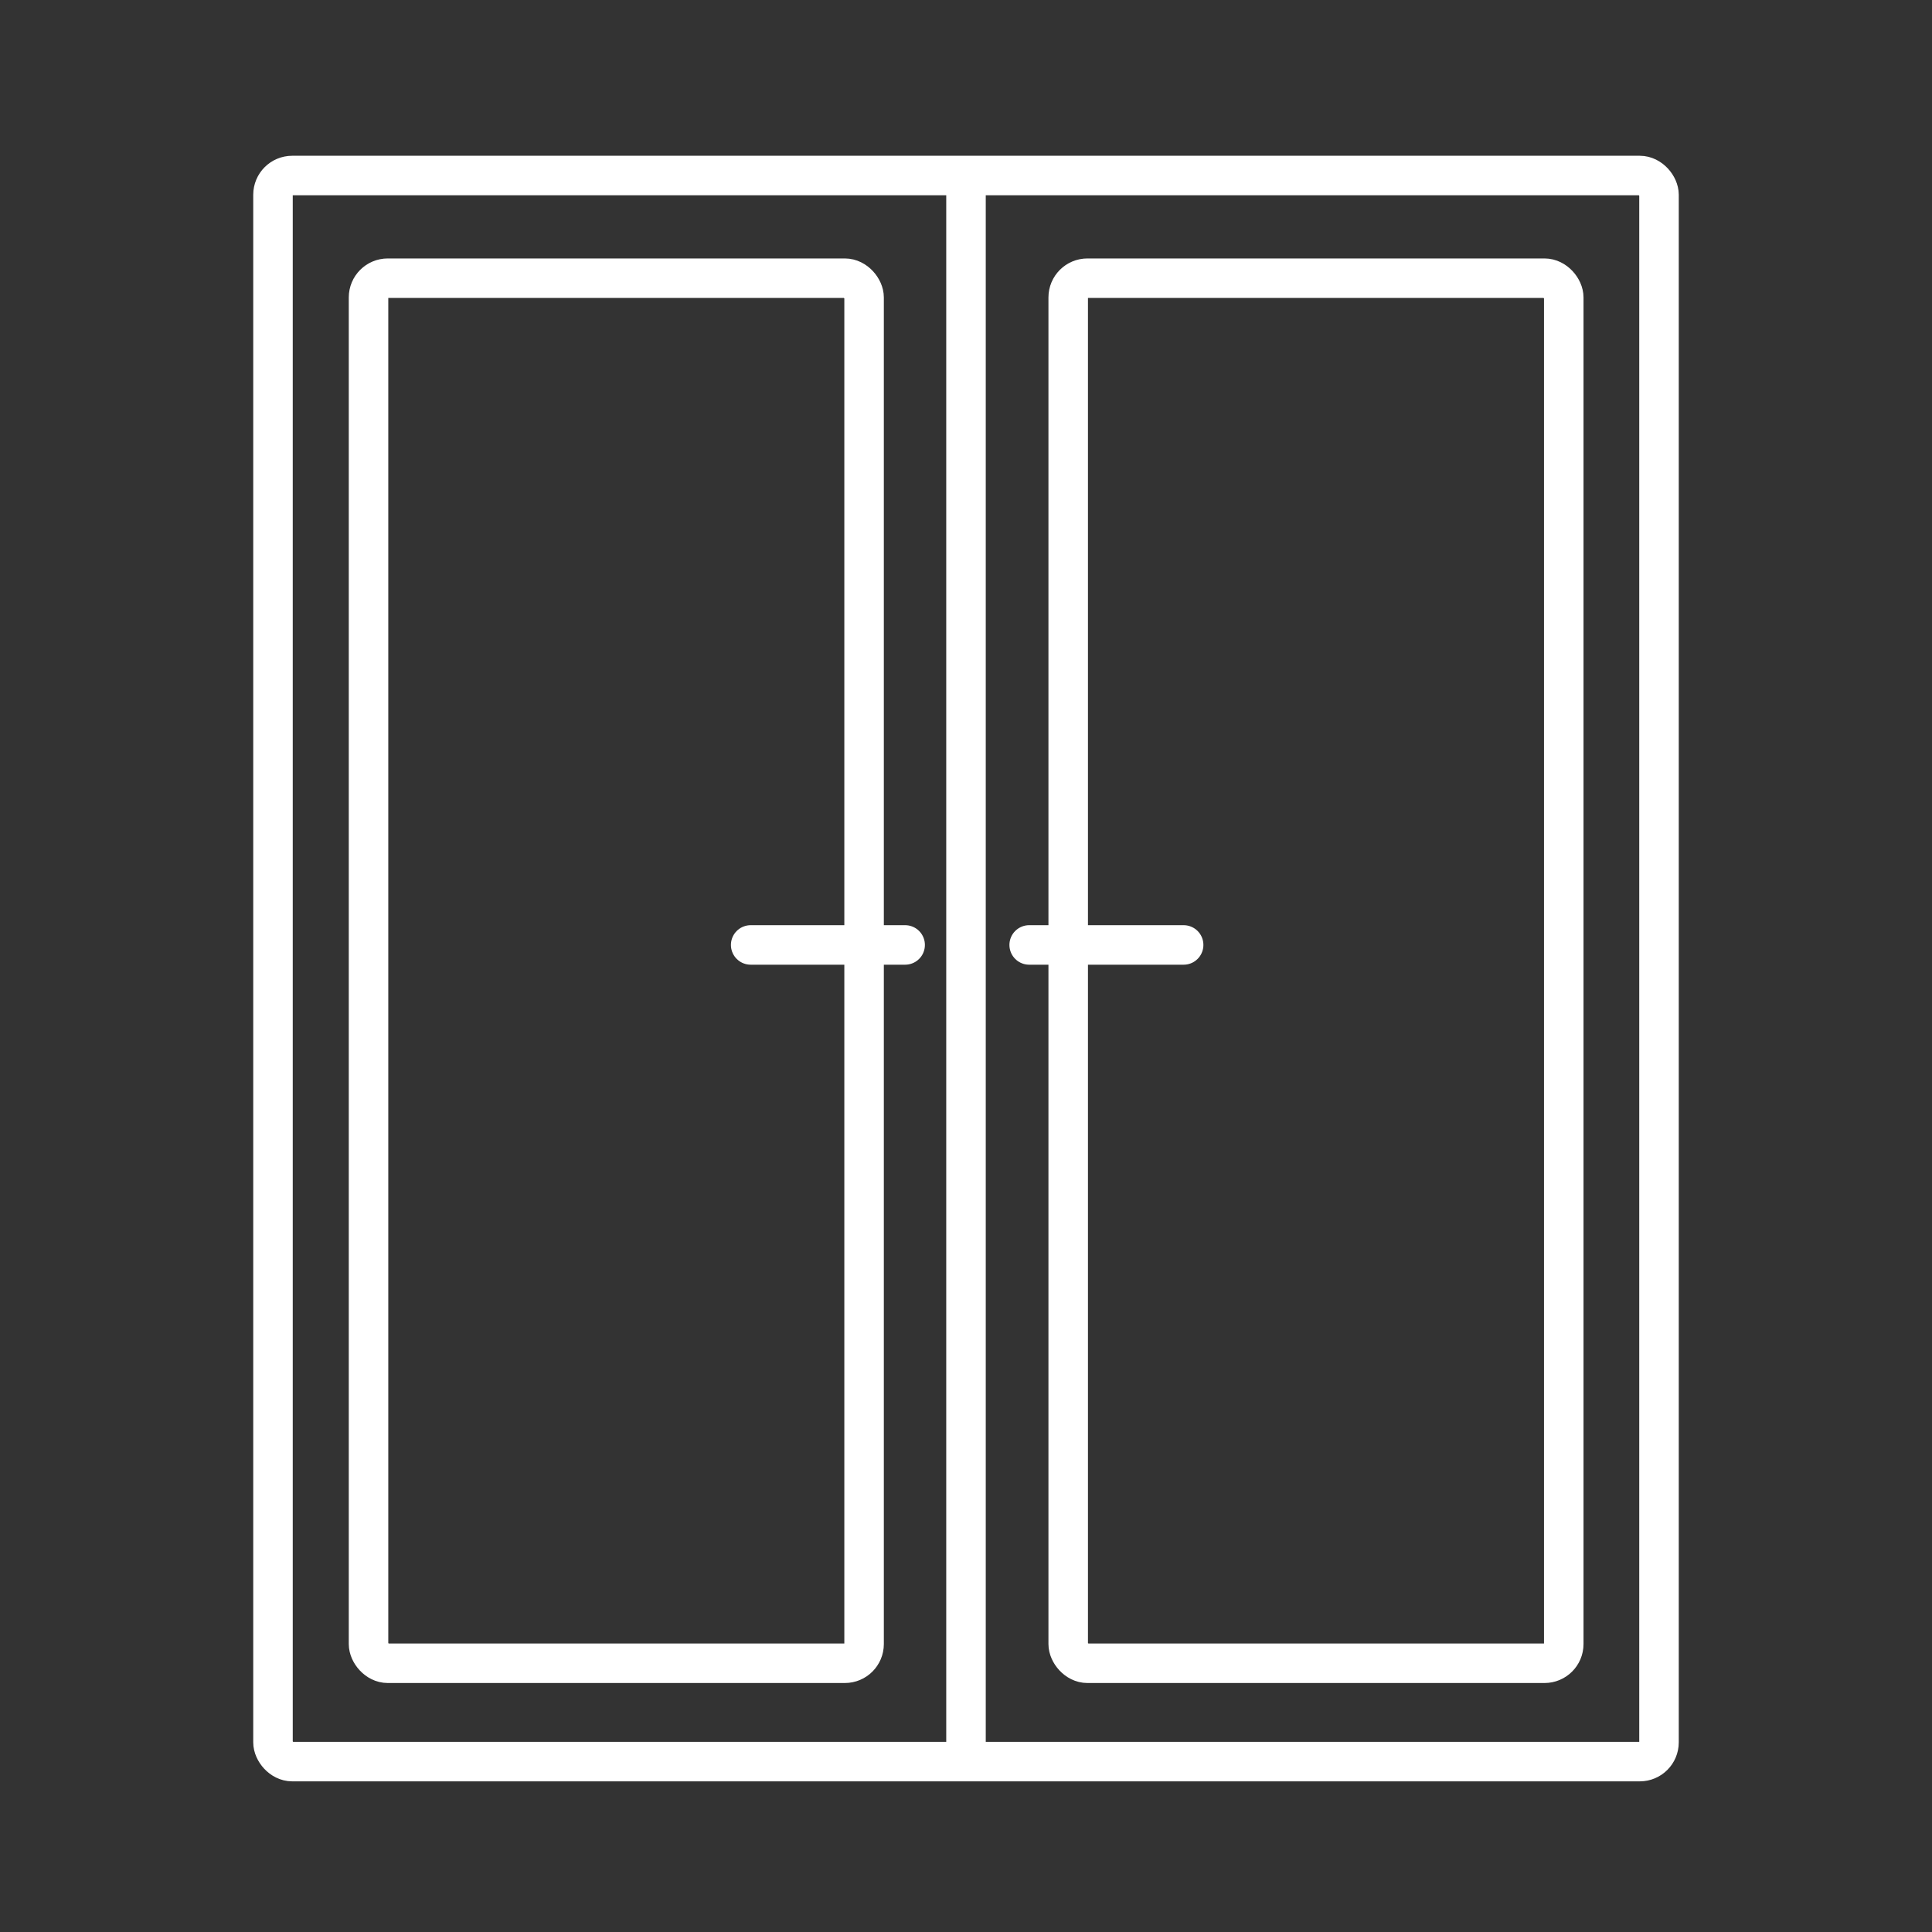 <?xml version="1.0" encoding="utf-8"?>
<svg xmlns="http://www.w3.org/2000/svg" data-name="Bark HHQ Version" id="Bark_HHQ_Version" viewBox="0 0 200 200">
  <rect x="0" y="0" width="200" height="200" fill="#333333" stroke="none"/>
  <defs>
    <style>
      .cls-1 {
        stroke-linecap: round;
      }

      .cls-1, .cls-2 {
        fill: none;
        stroke: #fff;
        stroke-miterlimit: 10;
        stroke-width: 4.09px;
      }
    </style>
  </defs>
  <g>
    <rect class="cls-2" height="164.19" rx="1.99" ry="1.99" width="143.48" x="28.26" y="18.17"/>
    <rect class="cls-2" height="143.38" rx="1.99" ry="1.99" width="51.3" x="38.15" y="28.8"/>
    <rect class="cls-2" height="143.38" rx="1.99" ry="1.99" width="51.3" x="110.58" y="28.8"/>
    <line class="cls-2" x1="100" x2="100" y1="17.64" y2="181.88"/>
  </g>
  <line class="cls-1" x1="106.54" x2="122.53" y1="97.82" y2="97.82"/>
  <line class="cls-1" x1="77.71" x2="93.7" y1="97.82" y2="97.82"/>
</svg>